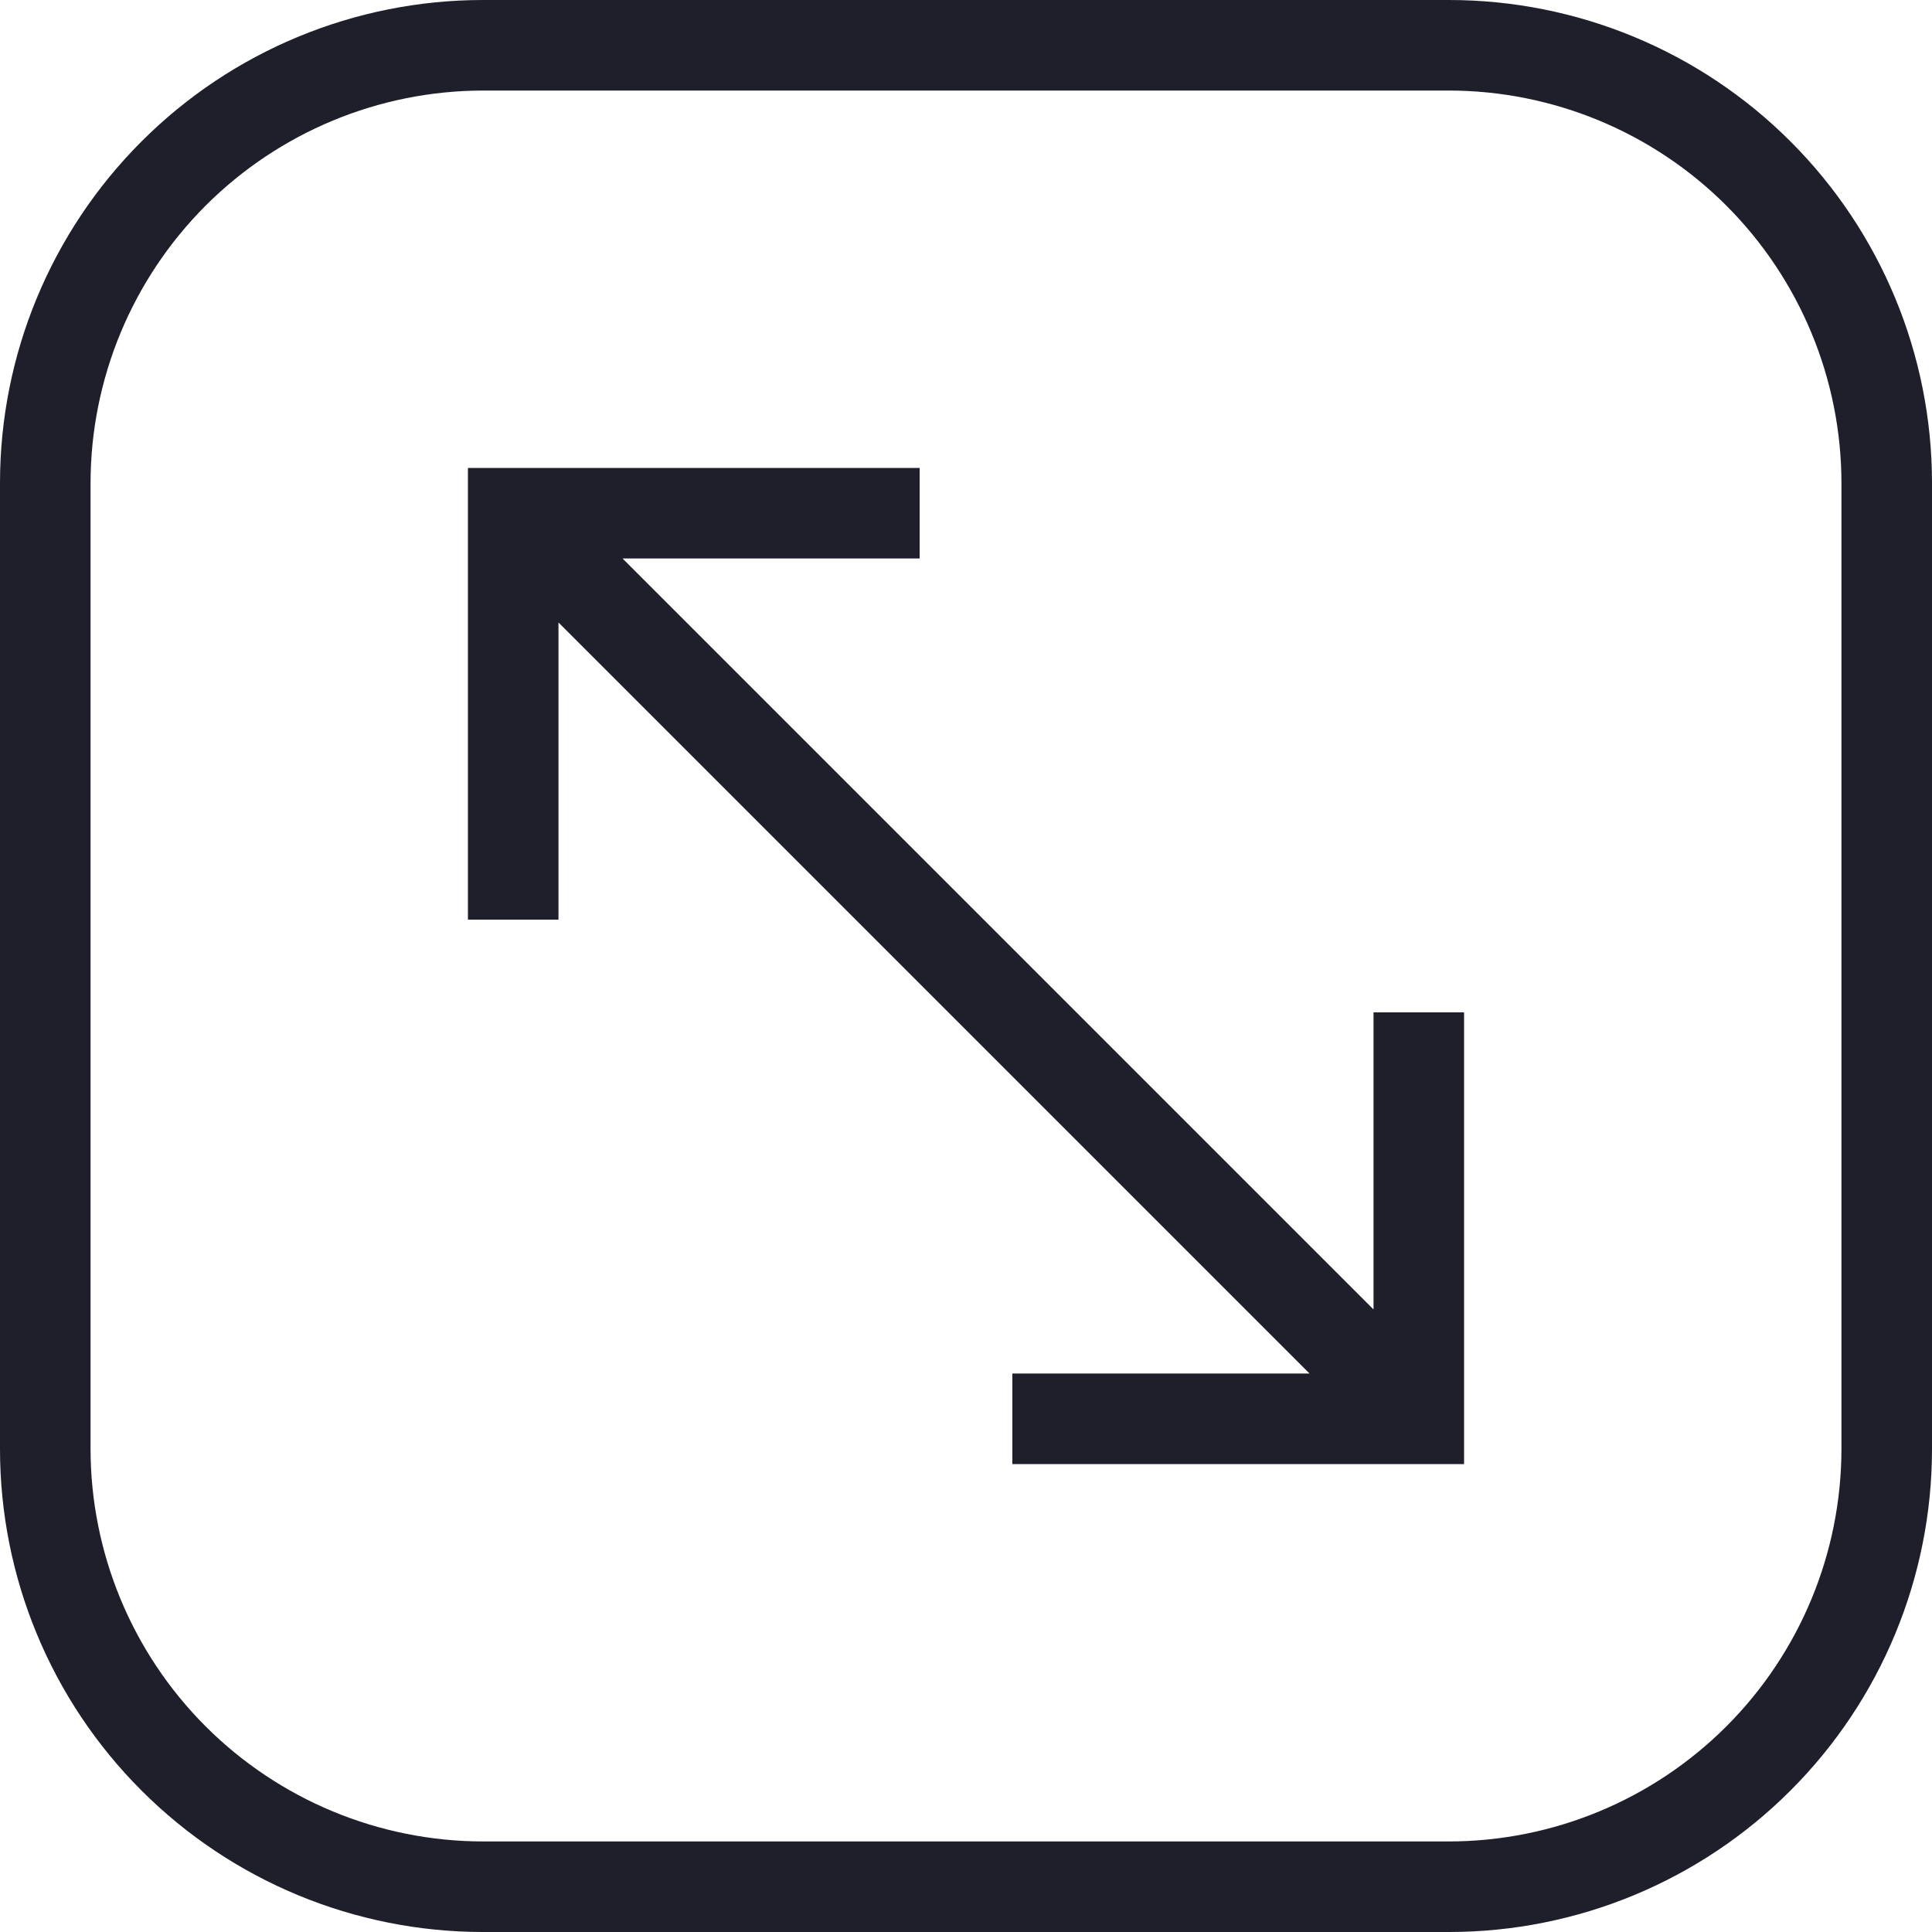 <?xml version="1.0" encoding="UTF-8"?> <svg xmlns="http://www.w3.org/2000/svg" width="30" height="30" viewBox="0 0 30 30" fill="none"><g clip-path="url(#clip0_2_512)"><path d="M22.5 0H7.5C5.511 0 3.603 0.79 2.197 2.197C0.79 3.603 0 5.511 0 7.5L0 22.5C0 24.489 0.79 26.397 2.197 27.803C3.603 29.21 5.511 30 7.5 30H22.5C24.489 30 26.397 29.21 27.803 27.803C29.21 26.397 30 24.489 30 22.5V7.5C30 5.511 29.21 3.603 27.803 2.197C26.397 0.79 24.489 0 22.5 0ZM28.594 22.5C28.592 24.116 27.949 25.665 26.807 26.807C25.665 27.949 24.116 28.592 22.5 28.594H7.5C5.884 28.592 4.336 27.949 3.193 26.807C2.051 25.665 1.408 24.116 1.406 22.5V7.5C1.408 5.884 2.051 4.336 3.193 3.193C4.336 2.051 5.884 1.408 7.5 1.406H22.5C24.116 1.408 25.665 2.051 26.807 3.193C27.949 4.336 28.592 5.884 28.594 7.5V22.5Z" fill="#1E1F2B"></path><path d="M21.328 20.333L9.667 8.672H14.28V7.266H7.266V14.28H8.672V9.666L20.334 21.328H15.72V22.734H22.734V15.72H21.328V20.333Z" fill="#1E1F2B"></path></g><defs><clipPath id="clip0_2_512"><rect width="30" height="30" fill="white"></rect></clipPath></defs></svg> 